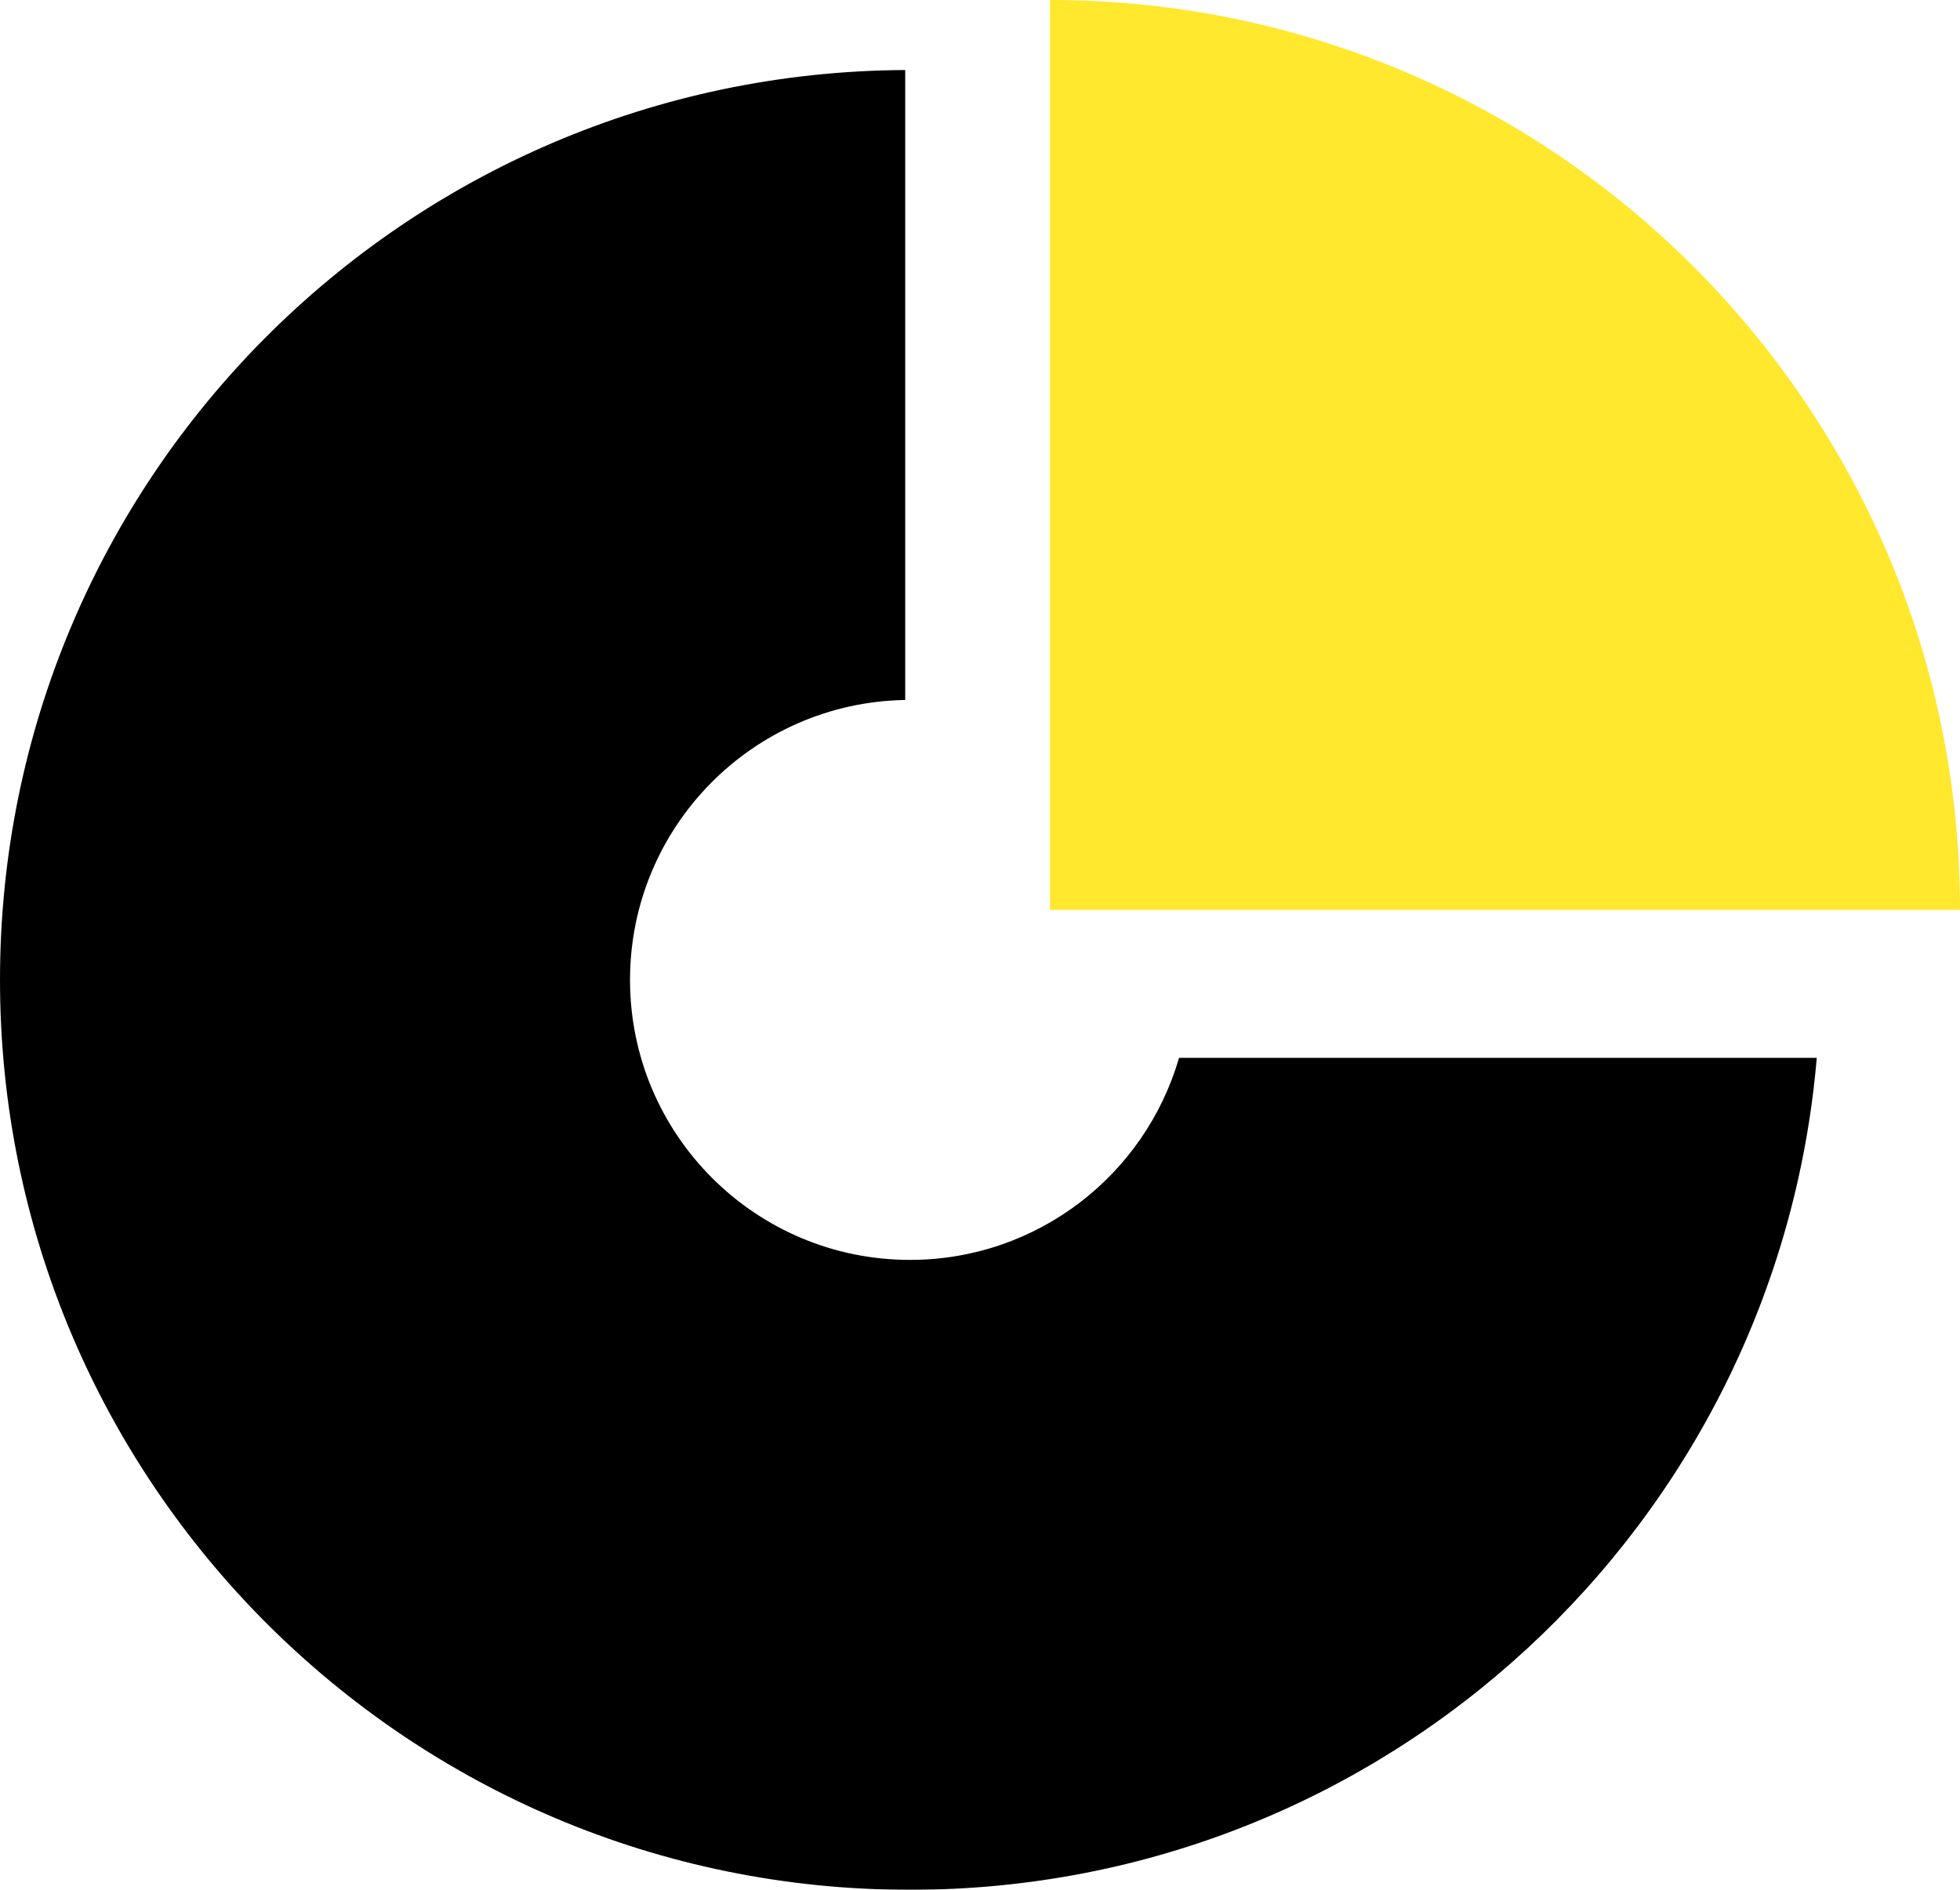 <?xml version="1.0" encoding="UTF-8"?>
<svg width="59.999px" height="57.857px" viewBox="0 0 59.999 57.857" version="1.1" xmlns="http://www.w3.org/2000/svg" xmlns:xlink="http://www.w3.org/1999/xlink">
    <title>img_o4</title>
    <defs>
        <polygon id="path-1" points="0 0 80 0 80 80 0 80"></polygon>
    </defs>
    <g id="页面-1" stroke="none" stroke-width="1" fill="none" fill-rule="evenodd">
        <g id="普通用户（1920）" transform="translate(-1208, -640.071)">
            <g id="img_o4" transform="translate(1198, 628)">
                <mask id="mask-2" fill="white">
                    <use xlink:href="#path-1"></use>
                </mask>
                <g id="路径"></g>
                <g id="编组" mask="url(#mask-2)">
                    <g transform="translate(10, 12.071)" id="路径">
                        <path d="M32.142,0 L32.142,27.857 L59.999,27.857 C59.999,12.472 47.527,0 32.142,0 Z" fill="#FFE82D" fill-rule="nonzero"></path>
                        <path d="M27.71,2.144 C12.393,2.223 0,14.664 0,30 C0,45.385 12.472,57.857 27.857,57.857 C42.438,57.857 54.403,46.655 55.614,32.386 L36.092,32.386 C35.059,35.959 31.763,38.572 27.857,38.572 C23.123,38.572 19.286,34.734 19.286,30 C19.286,25.316 23.044,21.509 27.71,21.43 L27.71,2.144 Z" fill="#000000" fill-rule="evenodd"></path>
                    </g>
                </g>
            </g>
        </g>
    </g>
</svg>